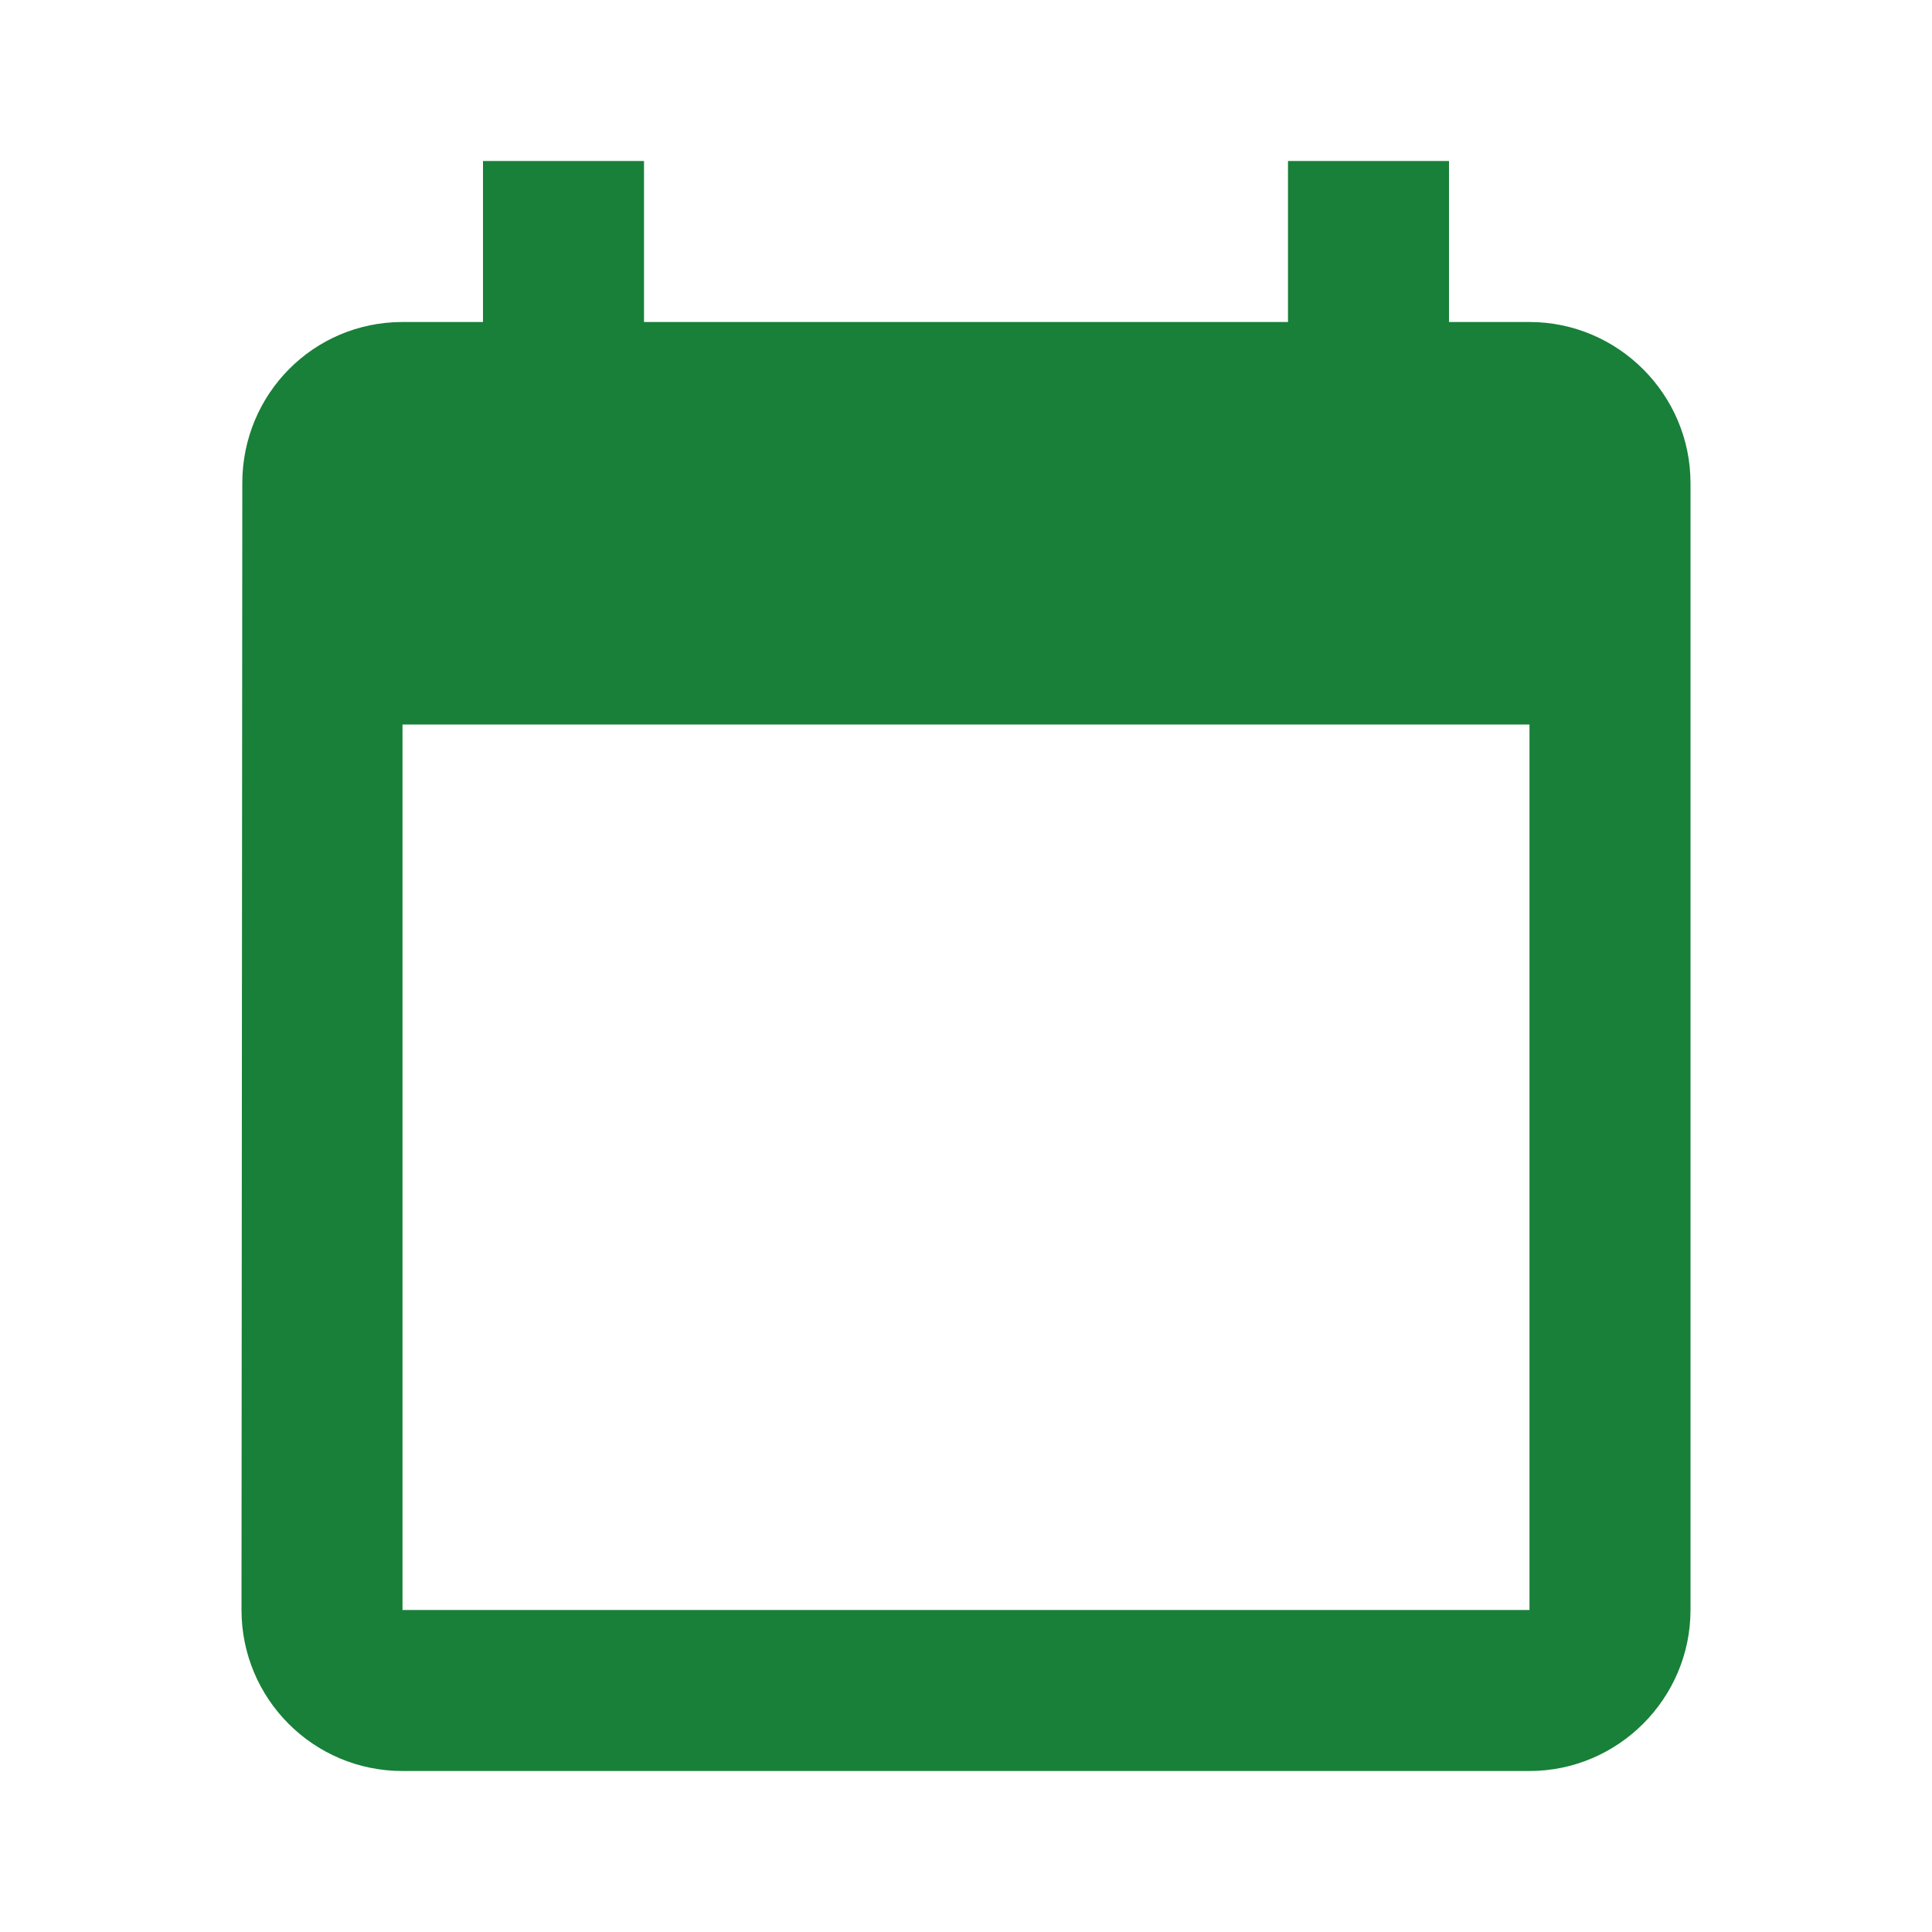 <svg fill="none" height="48" viewBox="0 0 48 48" width="48" xmlns="http://www.w3.org/2000/svg"><path clip-rule="evenodd" d="M36 8h2c2.2 0 4 1.8 4 4v28c0 2.2-1.8 4-4 4H10c-2.22 0-4-1.8-4-4l.02-28c0-2.2 1.76-4 3.98-4h2V4h4v4h16V4h4zM10 40h28V18H10z" fill="#188038" fill-rule="evenodd"/></svg>